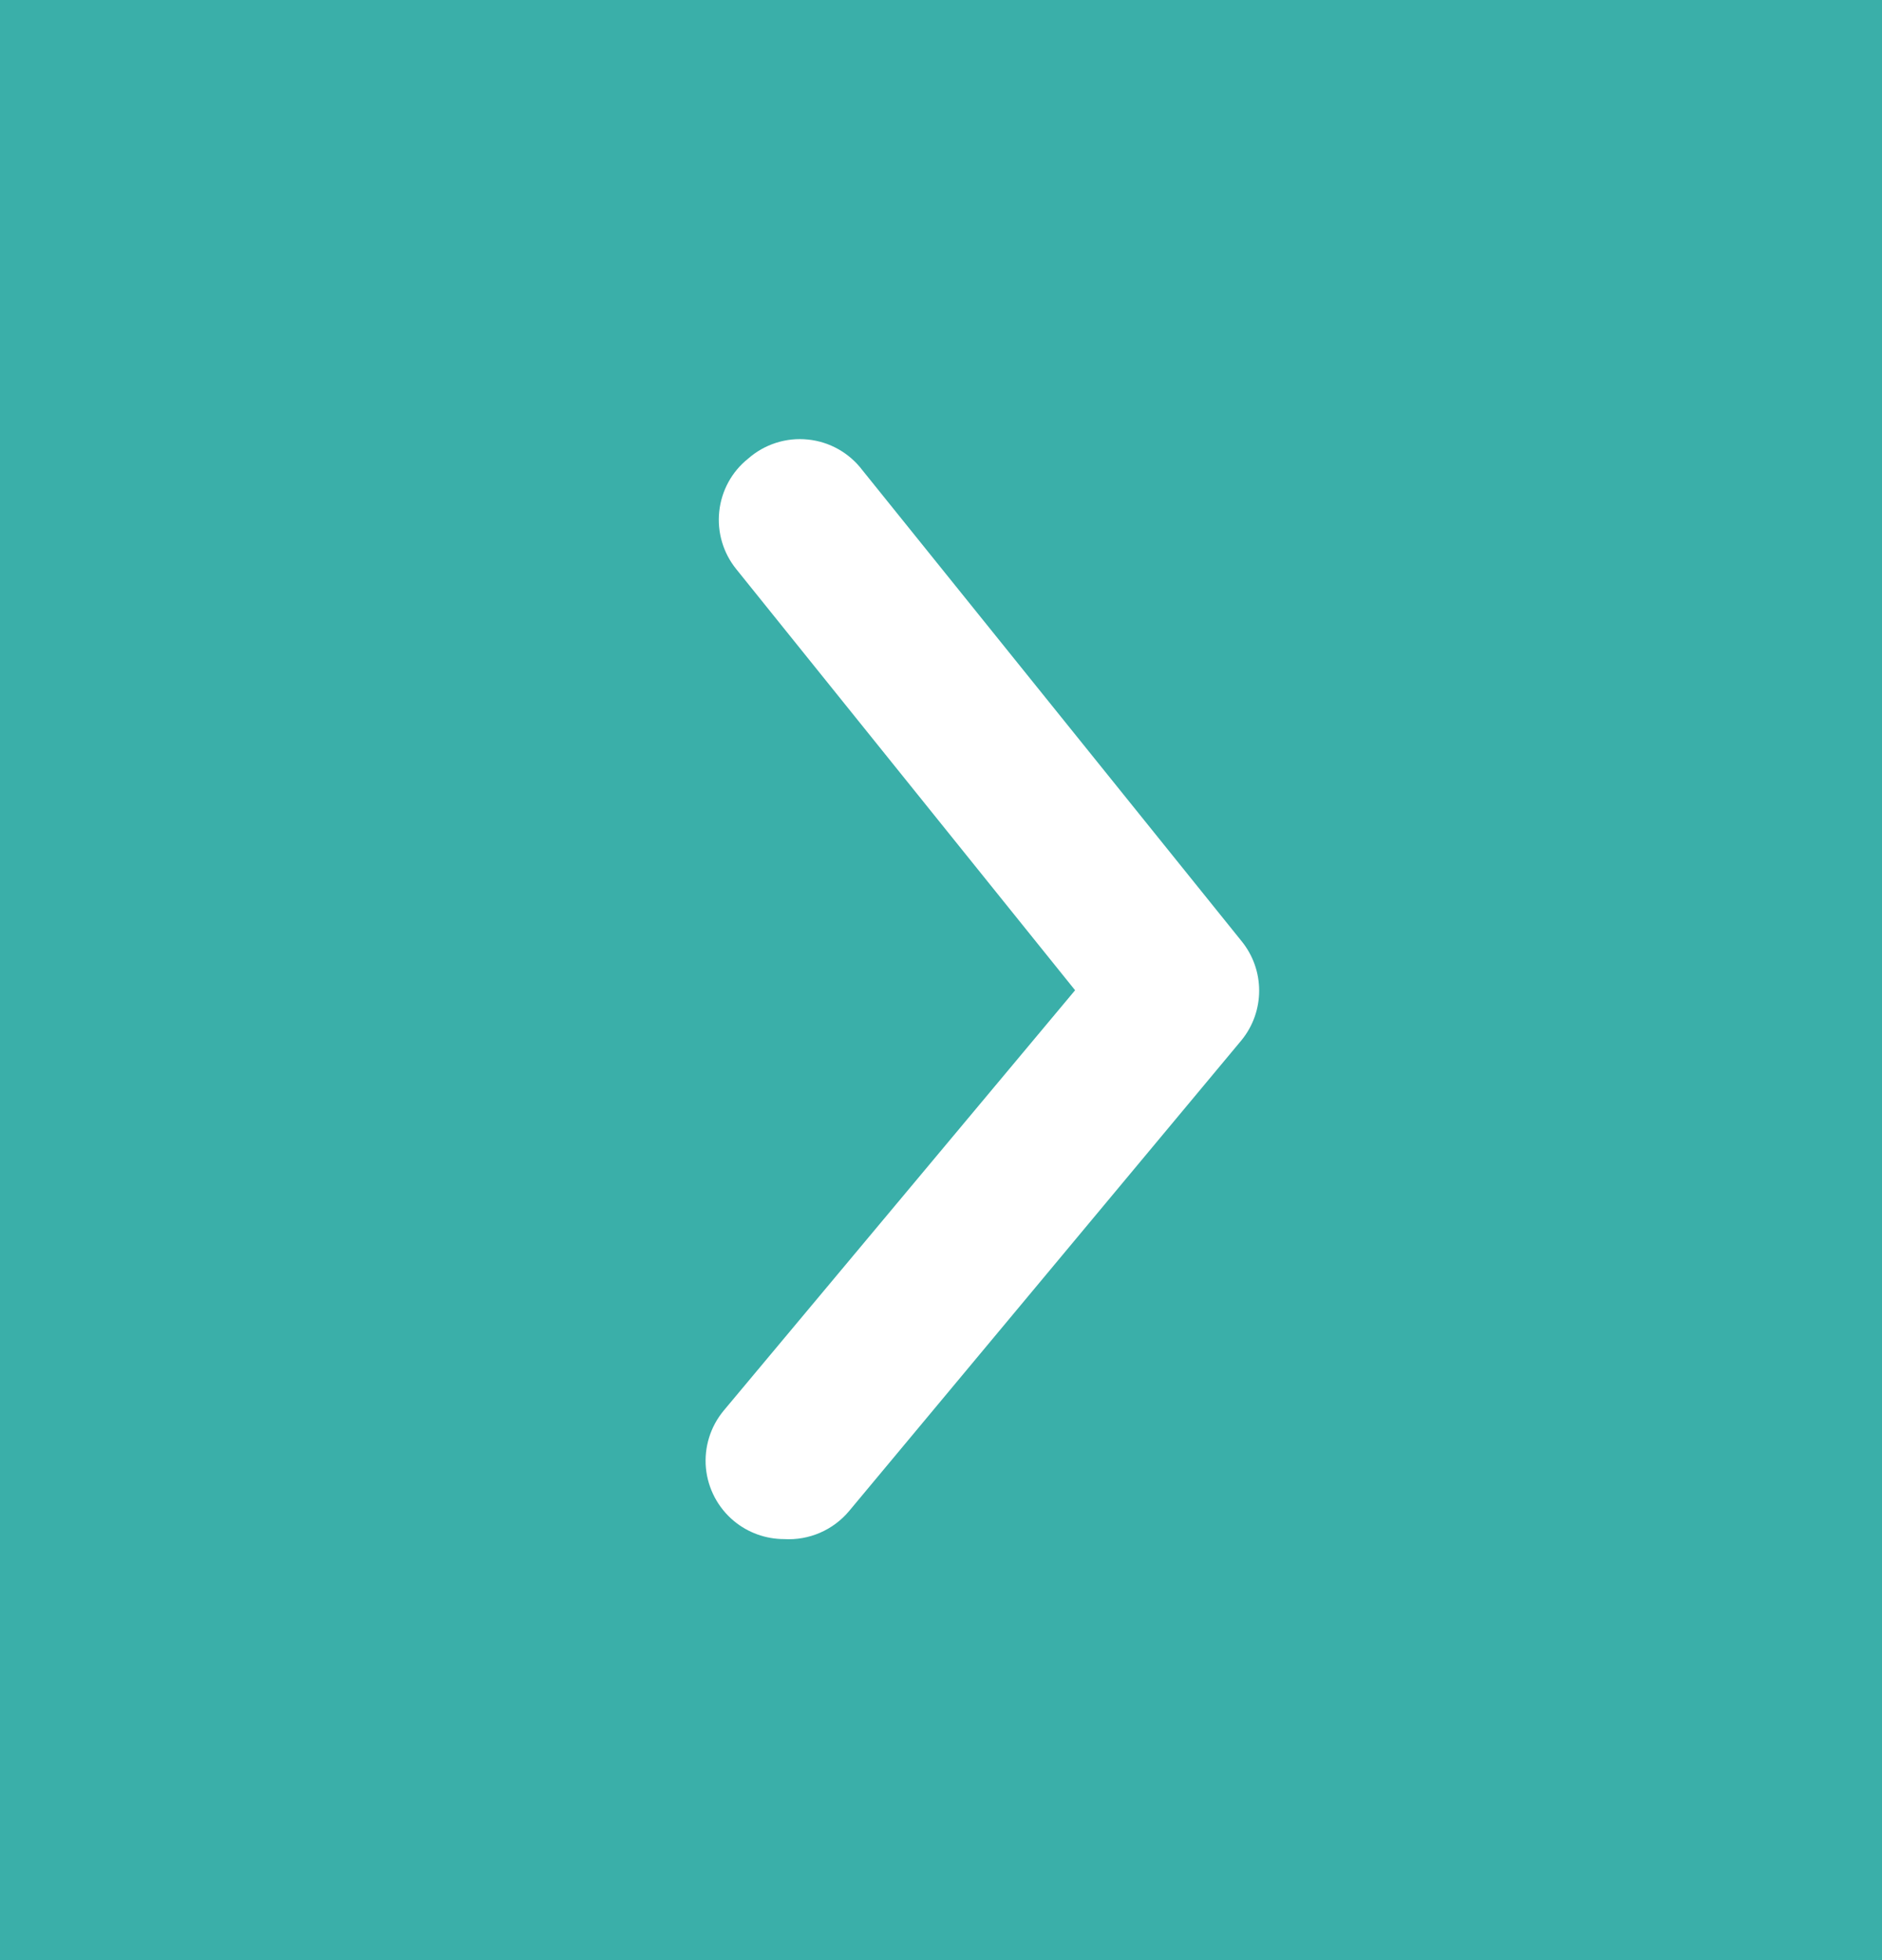 <svg width="24" height="25" viewBox="0 0 24 25" fill="none" xmlns="http://www.w3.org/2000/svg">
<rect width="24" height="25" fill="#454F5B"/>
<g id="Home" clip-path="url(#clip0_1795_124969)">
<rect width="1440" height="9547" transform="translate(-964 -7737)" fill="#D9F3F2"/>
<g id="Frame 7">
<mask id="path-1-inside-1_1795_124969" fill="white">
<path d="M-964 -644H476V157H-964V-644Z"/>
</mask>
<path d="M-964 -644H476V157H-964V-644Z" fill="url(#paint0_linear_1795_124969)"/>
<path d="M-964 -642H476V-646H-964V-642Z" fill="url(#paint1_linear_1795_124969)" mask="url(#path-1-inside-1_1795_124969)"/>
<g id="Frame 40">
<g id="Frame 64">
<g id="Frame 66">
<g id="Button">
<path d="M-114 -3.37C-114 -7.788 -110.418 -11.37 -106 -11.37H51C55.418 -11.37 59 -7.788 59 -3.37V28.63C59 33.048 55.418 36.63 51 36.63H-106C-110.418 36.63 -114 33.048 -114 28.63V-3.37Z" fill="#3AAFA9"/>
<g id="end icon">
<path id="primary-shape" d="M10 19.63C9.766 19.63 9.54 19.549 9.36 19.4C9.155 19.23 9.027 18.986 9.002 18.722C8.978 18.457 9.06 18.194 9.23 17.99L13.71 12.63L9.39 7.26C9.222 7.053 9.144 6.788 9.172 6.524C9.2 6.259 9.332 6.016 9.54 5.85C9.749 5.666 10.025 5.577 10.303 5.606C10.58 5.634 10.832 5.777 11 6L15.83 12C16.133 12.369 16.133 12.901 15.83 13.27L10.83 19.27C10.626 19.515 10.318 19.649 10 19.63Z" fill="white"/>
</g>
</g>
</g>
</g>
</g>
</g>
</g>
<defs>
<linearGradient id="paint0_linear_1795_124969" x1="-244" y1="157" x2="-244" y2="-644" gradientUnits="userSpaceOnUse">
<stop stop-color="#D2F0EE"/>
<stop offset="1" stop-color="white"/>
</linearGradient>
<linearGradient id="paint1_linear_1795_124969" x1="476" y1="157" x2="-964" y2="157" gradientUnits="userSpaceOnUse">
<stop/>
<stop offset="0.25" stop-color="#004B50"/>
<stop offset="0.5" stop-color="#3F8B90"/>
<stop offset="0.75" stop-color="#004B50"/>
<stop offset="1"/>
</linearGradient>
<clipPath id="clip0_1795_124969">
<rect width="1440" height="9547" fill="white" transform="translate(-964 -7737)"/>
</clipPath>
</defs>
</svg>
